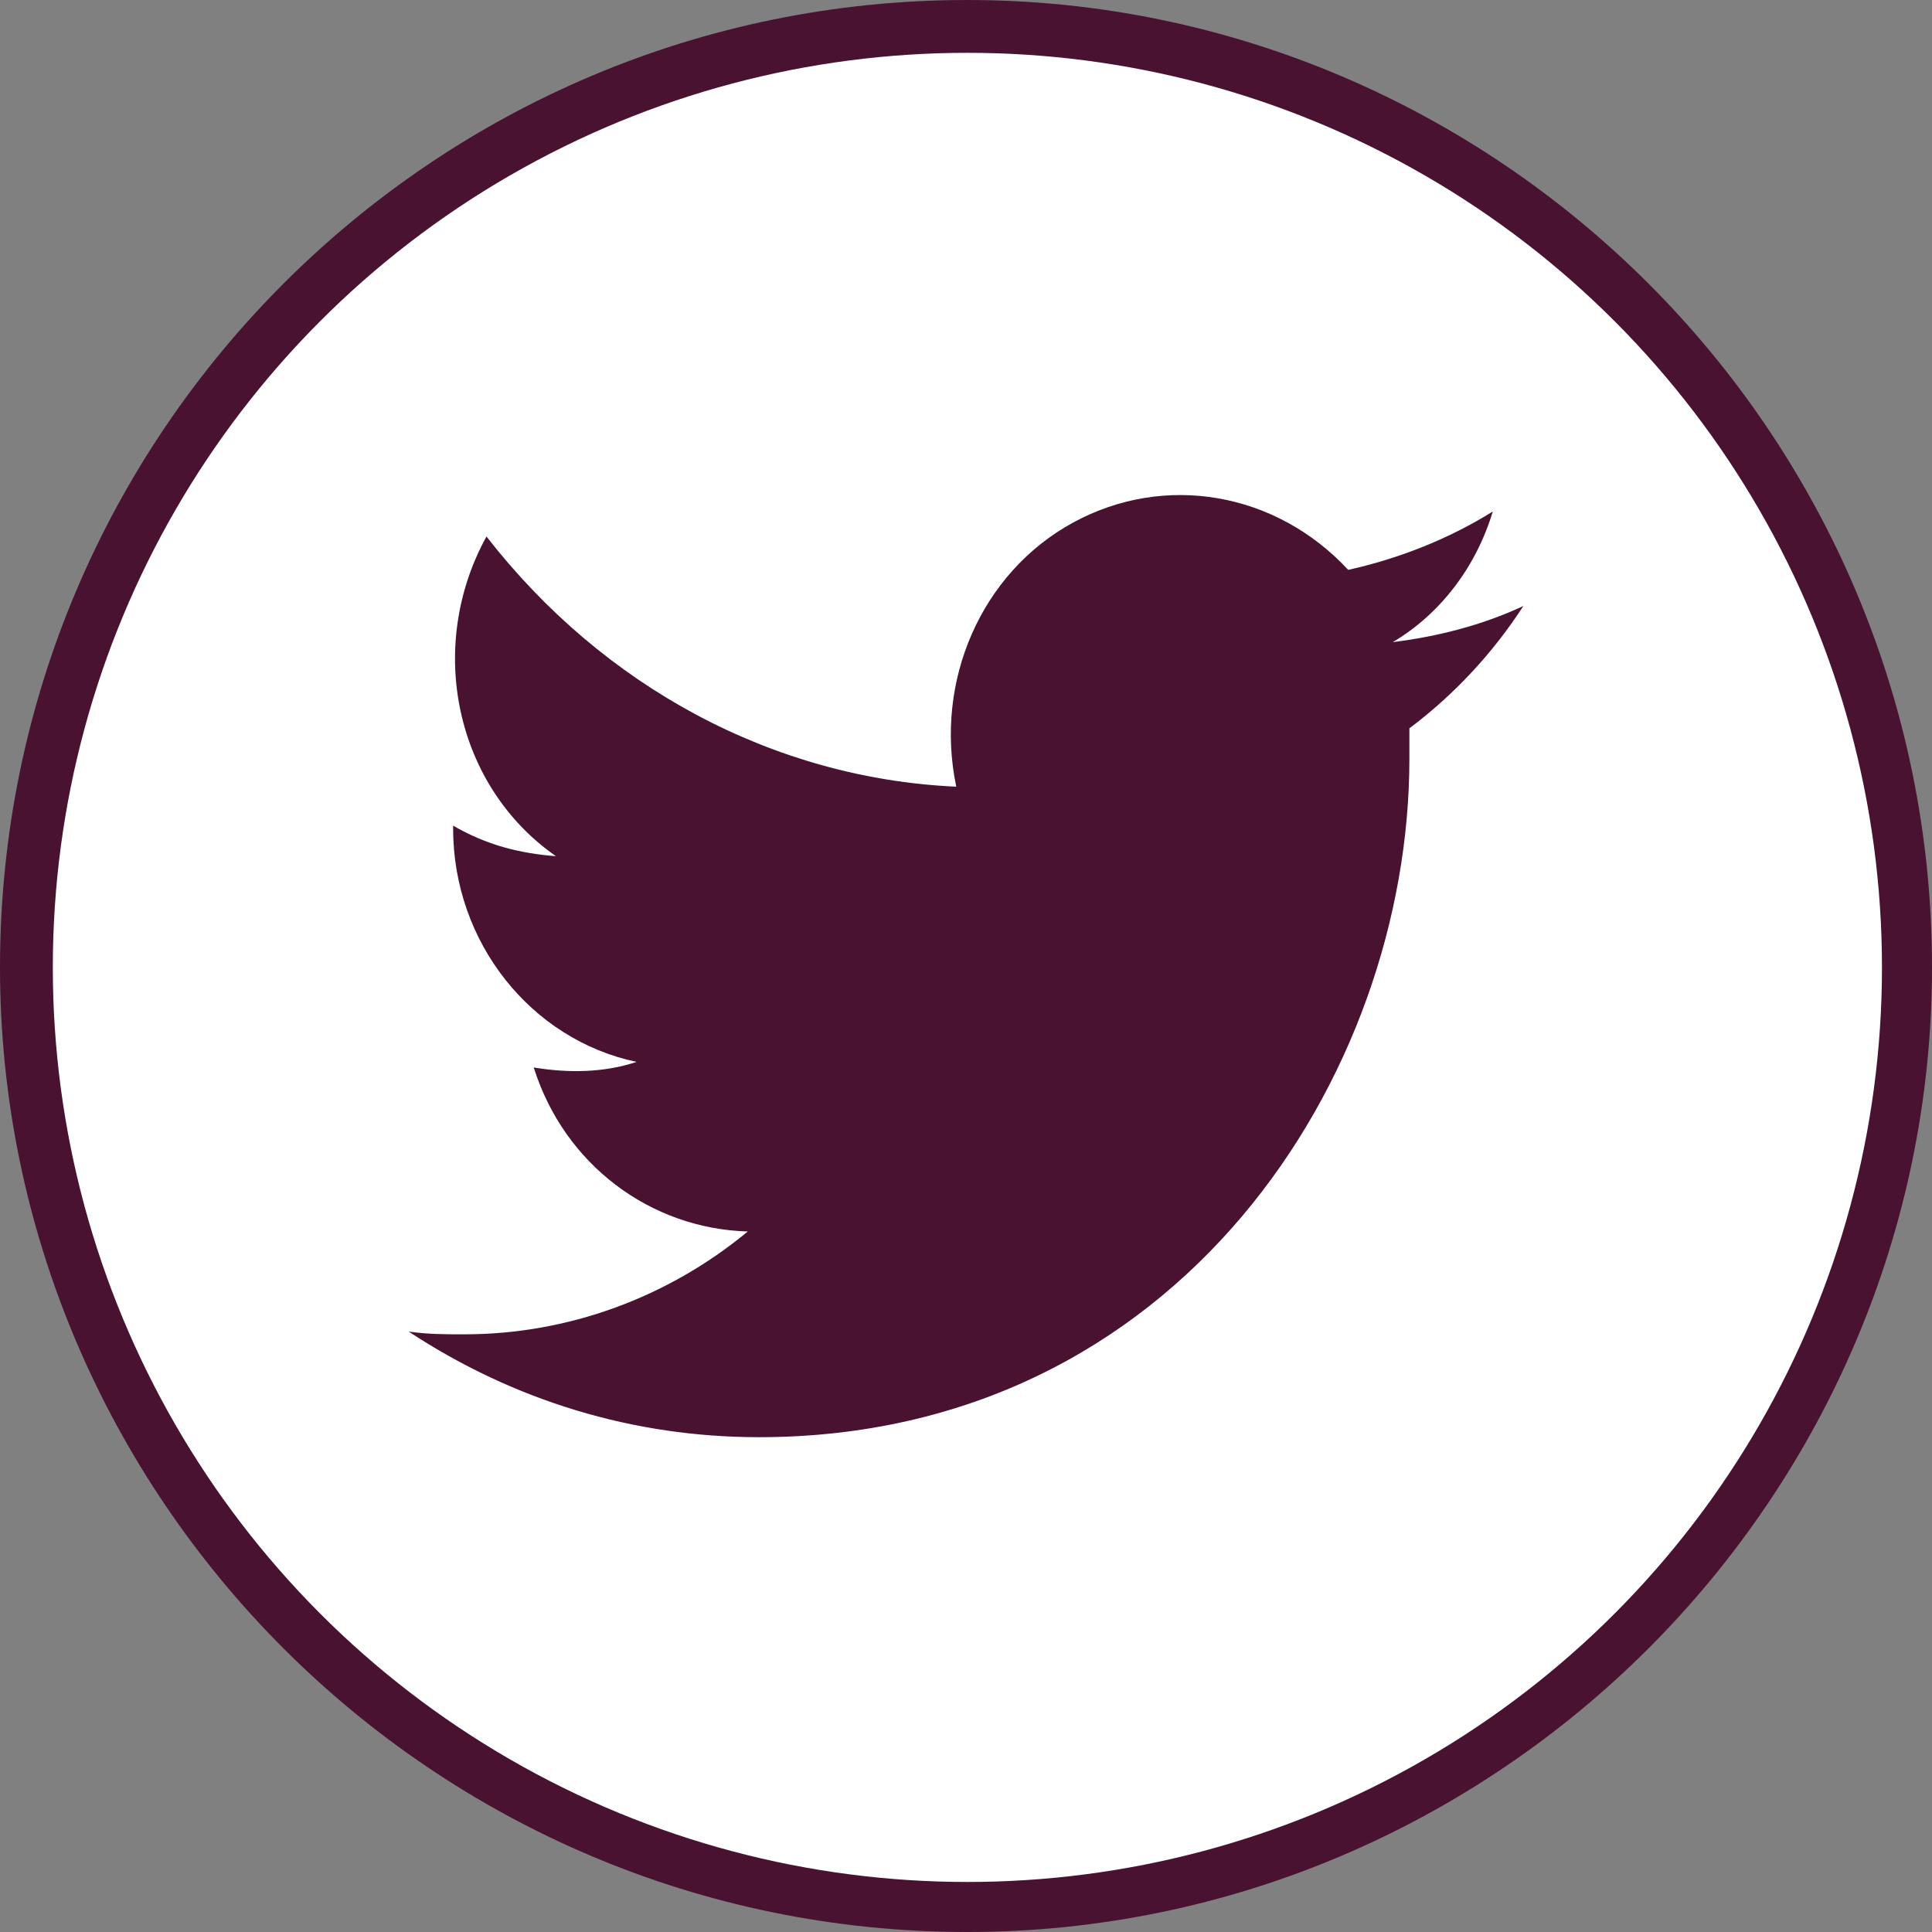<?xml version="1.0" encoding="UTF-8"?>
<!DOCTYPE svg PUBLIC "-//W3C//DTD SVG 1.0//EN" "http://www.w3.org/TR/2001/REC-SVG-20010904/DTD/svg10.dtd">
<!-- Creator: CorelDRAW 2020 (64-Bit) -->
<svg xmlns="http://www.w3.org/2000/svg" xml:space="preserve" width="29px" height="29px" version="1.0" style="shape-rendering:geometricPrecision; text-rendering:geometricPrecision; image-rendering:optimizeQuality; fill-rule:evenodd; clip-rule:evenodd"
viewBox="0 0 6.95 6.95"
 xmlns:xlink="http://www.w3.org/1999/xlink"
 xmlns:xodm="http://www.corel.com/coreldraw/odm/2003">
 <rect x="0" y="0" width="6.95" height="6.95" fill="#808080" stroke="none"/>
 <defs>
  <style type="text/css">
   <![CDATA[
    .fil2 {fill:#491231}
    .fil1 {fill:white}
    .fil0 {fill:#491231;fill-rule:nonzero}
   ]]>
  </style>
 </defs>
 <g id="Layer_x0020_1">
  <path class="fil0" d="M3.48 0c0.95,0 1.82,0.39 2.45,1.02 0.63,0.63 1.02,1.5 1.02,2.46 0,0.95 -0.39,1.82 -1.02,2.45 -0.63,0.63 -1.5,1.02 -2.45,1.02 -0.96,0 -1.83,-0.39 -2.46,-1.02 -0.63,-0.63 -1.02,-1.5 -1.02,-2.45 0,-0.96 0.39,-1.83 1.02,-2.46 0.63,-0.63 1.5,-1.02 2.46,-1.02z"/>
  <circle class="fil1" cx="3.48" cy="3.48" r="3.29"/>
  <g>
   <path class="fil2" d="M2.73 5.17c1.51,0 2.34,-1.3 2.34,-2.44 0,-0.03 0,-0.07 0,-0.11 0.16,-0.12 0.3,-0.27 0.41,-0.44 -0.15,0.07 -0.31,0.11 -0.47,0.13 0.17,-0.1 0.3,-0.27 0.36,-0.47 -0.16,0.1 -0.34,0.17 -0.52,0.21 -0.26,-0.28 -0.66,-0.35 -0.99,-0.17 -0.33,0.18 -0.5,0.57 -0.42,0.95 -0.66,-0.03 -1.27,-0.36 -1.69,-0.9 -0.22,0.4 -0.11,0.9 0.25,1.15 -0.13,-0.01 -0.25,-0.04 -0.37,-0.11l0 0.01c0,0.41 0.28,0.76 0.66,0.84 -0.12,0.04 -0.25,0.04 -0.37,0.02 0.11,0.35 0.42,0.58 0.77,0.59 -0.29,0.24 -0.65,0.37 -1.02,0.37 -0.07,0 -0.13,0 -0.2,-0.01 0.38,0.25 0.81,0.38 1.26,0.38l0 0zm0 0l0 0z"/>
  </g>
 </g>
</svg>
